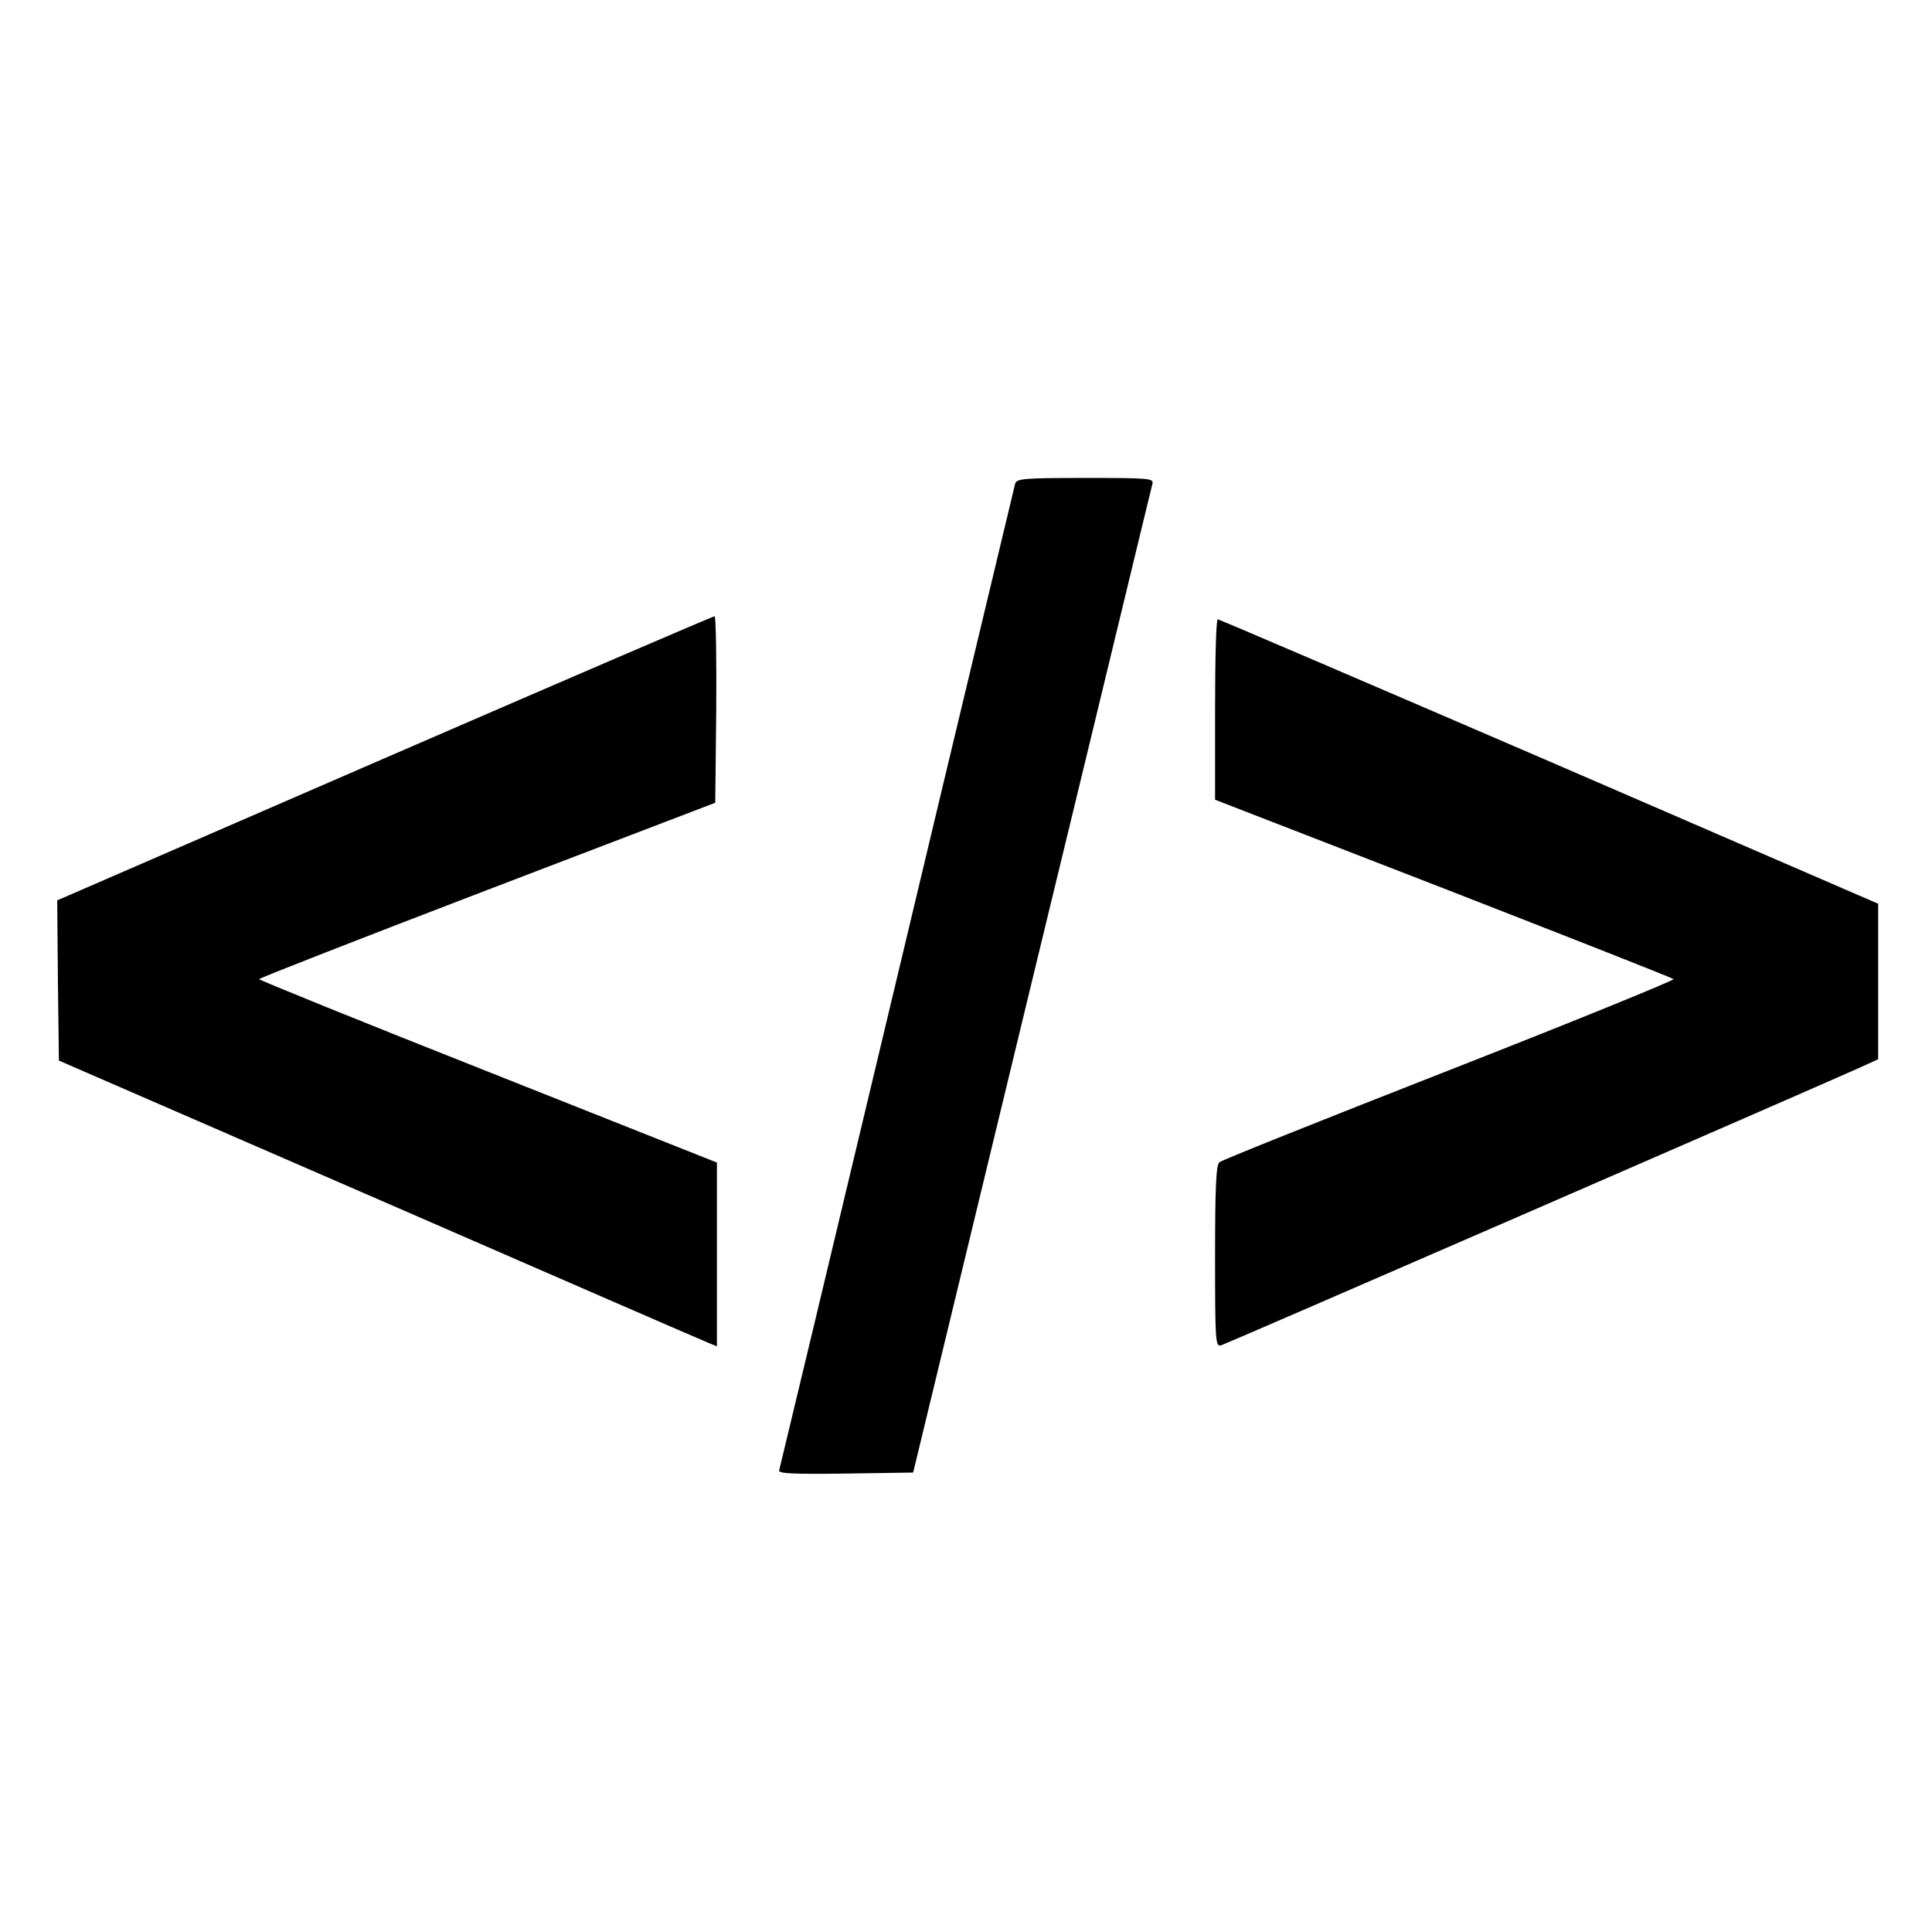 <?xml version="1.0" standalone="no"?>
<!DOCTYPE svg PUBLIC "-//W3C//DTD SVG 20010904//EN"
 "http://www.w3.org/TR/2001/REC-SVG-20010904/DTD/svg10.dtd">
<svg version="1.0" xmlns="http://www.w3.org/2000/svg"
 width="574pt" height="574pt" viewBox="0 0 574 574"
 preserveAspectRatio="xMidYMid meet">
<g transform="translate(0,574) scale(0.1,-0.1)"
fill="#000000" stroke="none">
<path d="M3016 4303 c-2 -10 -161 -670 -351 -1468 -190 -797 -348 -1456 -350
-1463 -4 -10 37 -12 197 -10 l201 3 353 1460 c195 803 355 1468 358 1478 4 16
-11 17 -199 17 -185 0 -204 -2 -209 -17z"/>
<path d="M1142 3487 l-972 -422 2 -238 3 -238 955 -415 c525 -229 965 -420
978 -425 l22 -9 0 273 0 273 -680 270 c-374 148 -680 272 -680 275 0 3 305
122 678 265 l677 259 3 278 c1 152 -1 277 -5 276 -5 0 -446 -190 -981 -422z"/>
<path d="M3610 3632 l0 -268 678 -263 c372 -145 680 -266 684 -270 4 -3 -295
-125 -665 -270 -370 -145 -678 -268 -684 -274 -10 -7 -13 -75 -13 -279 0 -253
1 -270 18 -265 14 4 1716 744 1895 824 l57 26 0 231 0 231 -977 423 c-538 232
-981 422 -985 422 -5 0 -8 -121 -8 -268z"/>
</g>
</svg>
